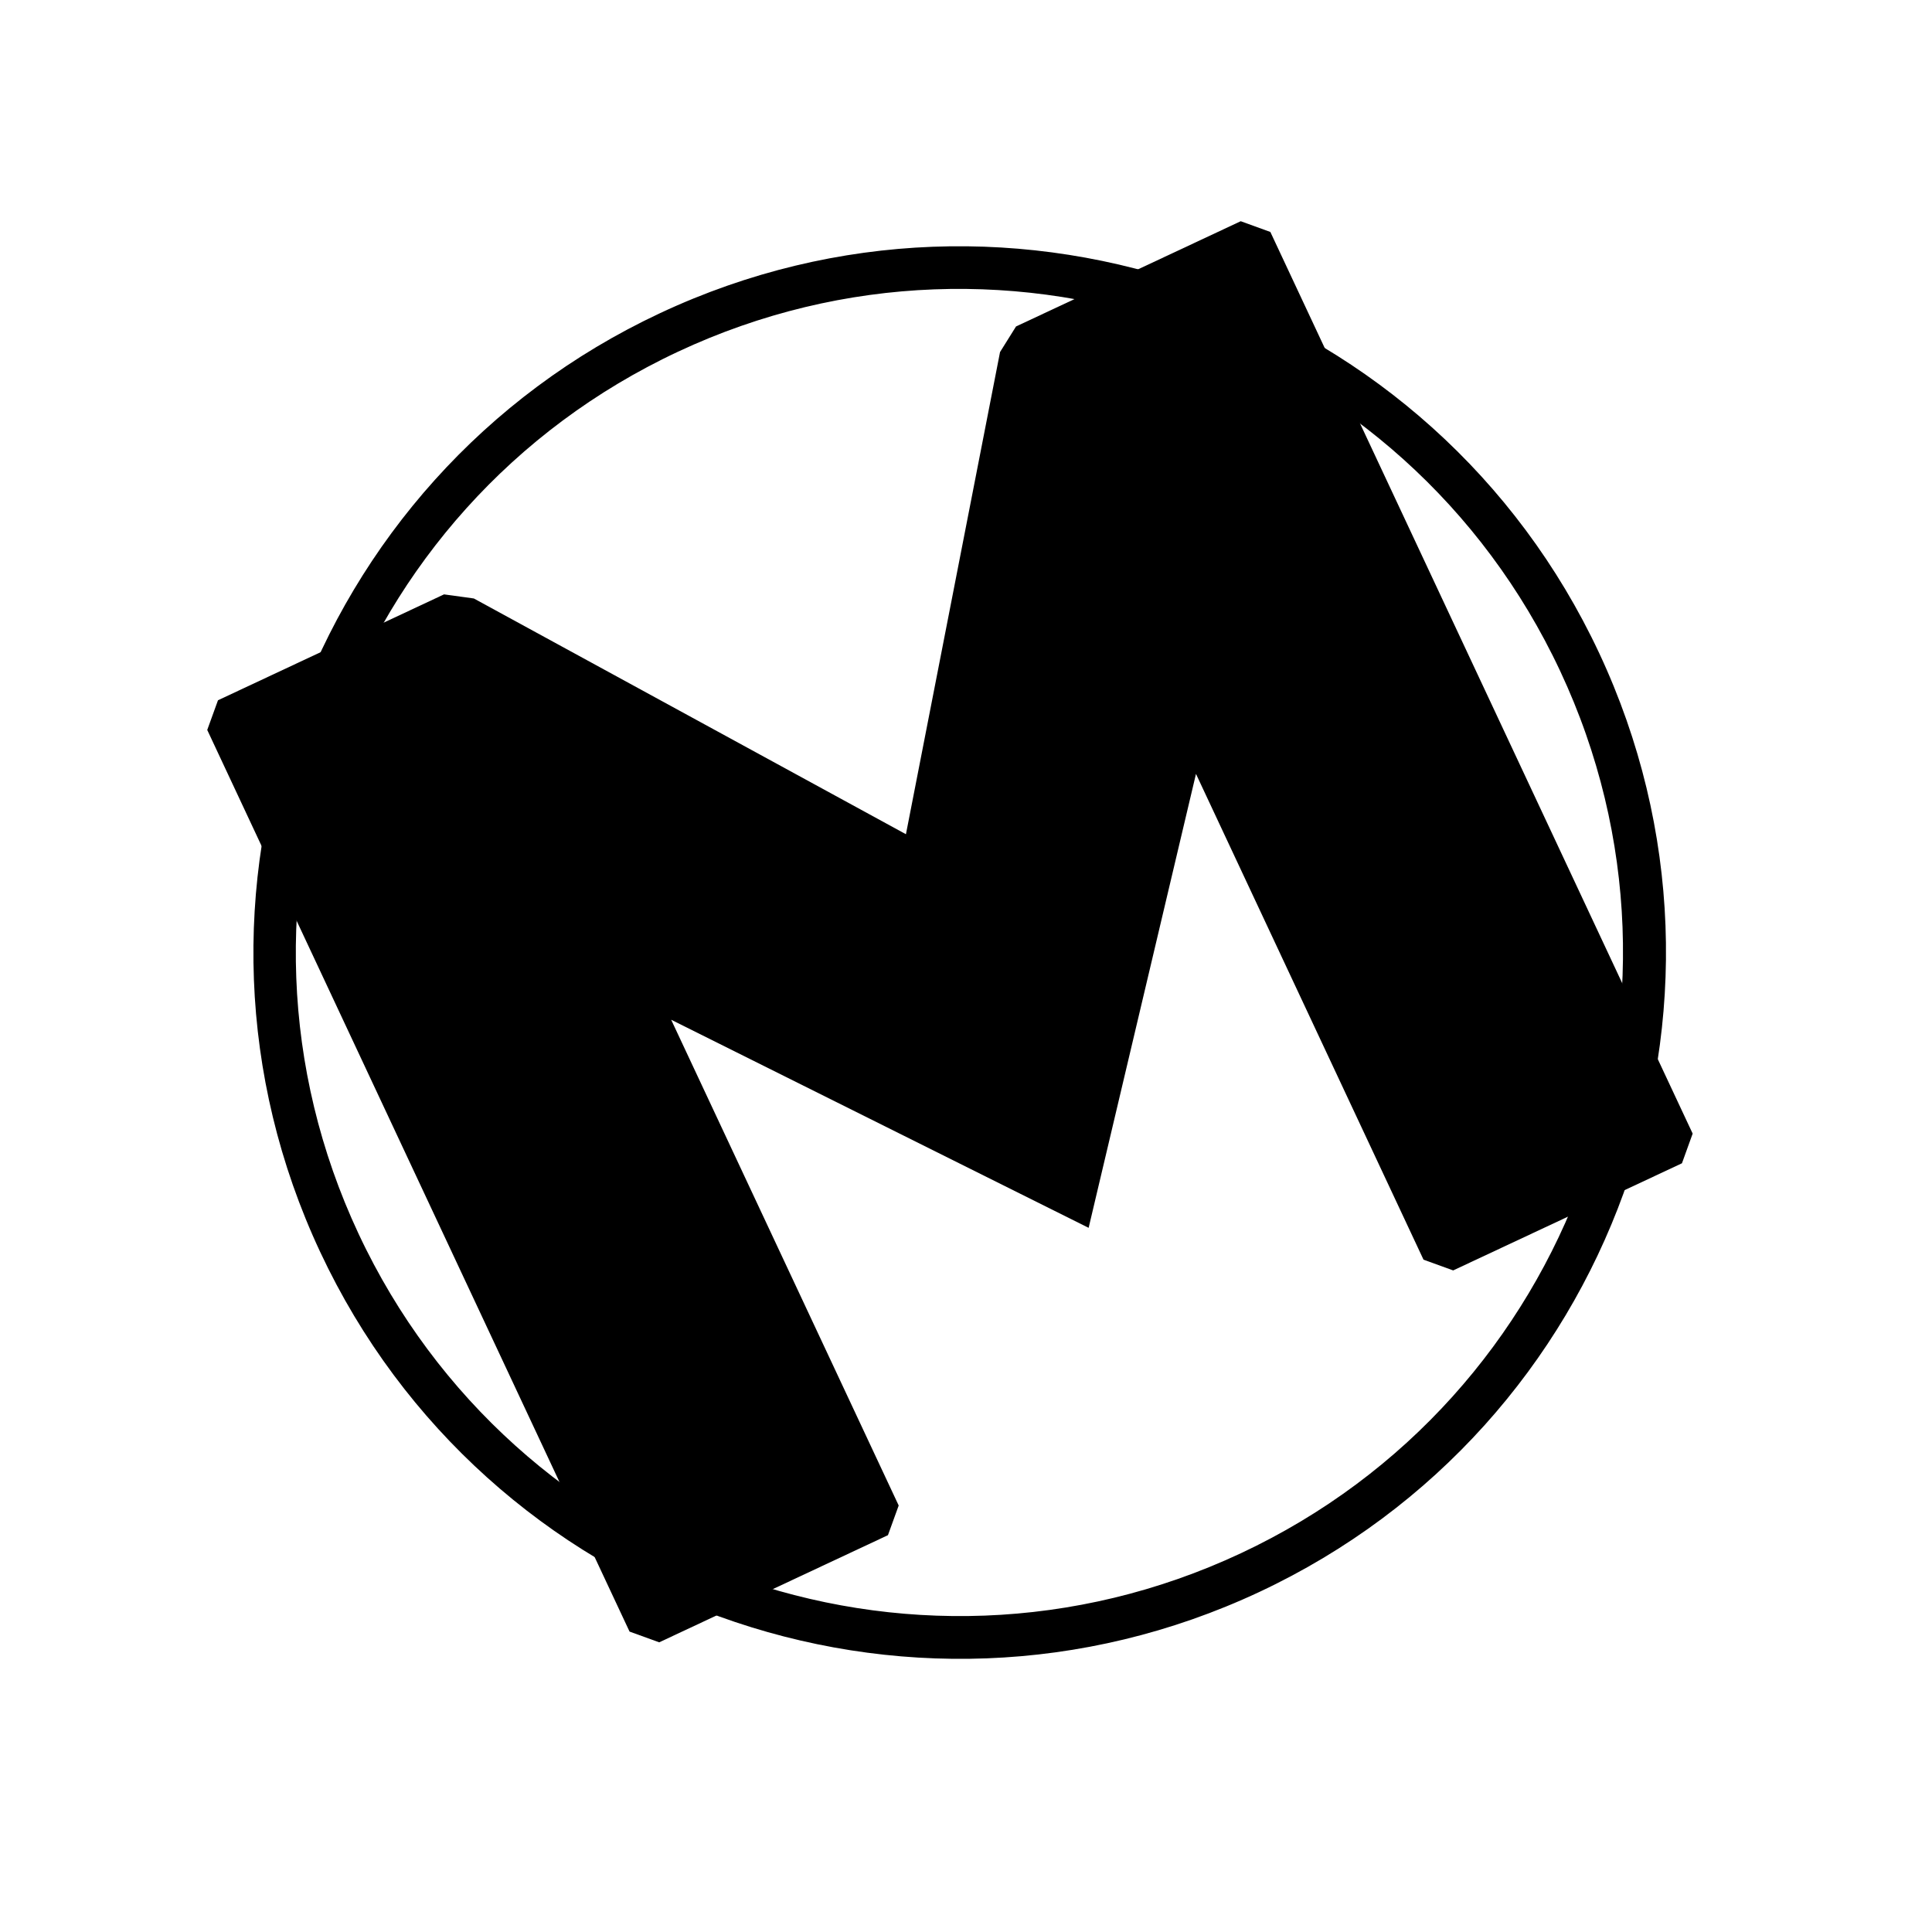 <svg xmlns="http://www.w3.org/2000/svg" xmlns:xlink="http://www.w3.org/1999/xlink" width="1000" zoomAndPan="magnify" viewBox="0 0 750 750" height="1000" preserveAspectRatio="xMidYMid meet" version="1.0"><defs><g/><clipPath id="c8e3a3a2ce"><rect x="0" width="750" y="0" height="750"/></clipPath><clipPath id="0a201a4ad4"><path d="M 98 95 L 647 95 L 647 644 L 98 644 Z M 98 95 " clip-rule="nonzero"/></clipPath><clipPath id="cb53069c56"><path d="M 8.047 237.812 L 504.531 5.266 L 737.078 501.754 L 240.594 734.301 Z M 8.047 237.812 " clip-rule="nonzero"/></clipPath><clipPath id="0301ff1b1e"><path d="M 8.047 237.812 L 504.523 5.273 L 737.062 501.75 L 240.586 734.289 Z M 8.047 237.812 " clip-rule="nonzero"/></clipPath><clipPath id="43763215fd"><path d="M 256.285 121.543 C 119.188 185.758 60.102 348.953 124.316 486.051 C 188.531 623.148 351.727 682.234 488.824 618.02 C 625.926 553.805 685.008 390.609 620.793 253.512 C 556.578 116.41 393.383 57.328 256.285 121.543 Z M 256.285 121.543 " clip-rule="nonzero"/></clipPath></defs><rect x="-75" width="900" fill="#ffffff" y="-75" height="900" fill-opacity="1"/><rect x="-75" width="900" fill="#ffffff" y="-75" height="900" fill-opacity="1"/><g transform="matrix(1, 0, 0, 1, 0, -0)"><g clip-path="url(#c8e3a3a2ce)"><g fill="#000000" fill-opacity="1"><g transform="translate(201.043, 663.236)"><g><path d="M 150.641 -339.391 L 187.172 -526.578 L 193.375 -536.5 L 280.609 -577.359 L 292.109 -573.188 L 456.047 -223.172 L 451.891 -211.656 L 363.078 -170.062 L 351.562 -174.234 L 263.234 -362.812 L 221.562 -186.594 L 59.5 -267.375 L 147.828 -78.797 L 143.656 -67.281 L 54.859 -25.688 L 43.344 -29.859 L -120.594 -379.875 L -116.422 -391.391 L -28.672 -432.5 L -17.094 -430.906 Z M 150.641 -339.391 "/></g></g></g></g></g><g clip-path="url(#0a201a4ad4)"><g clip-path="url(#cb53069c56)"><g clip-path="url(#0301ff1b1e)"><g clip-path="url(#43763215fd)"><path stroke-linecap="butt" transform="matrix(0.679, -0.318, 0.318, 0.679, 8.045, 237.813)" fill="none" stroke-linejoin="miter" d="M 365.493 0.001 C 163.638 0.002 0 163.636 0.001 365.491 C 0.001 567.346 163.635 730.984 365.49 730.984 C 567.35 730.985 730.984 567.349 730.983 365.494 C 730.984 163.634 567.348 0.001 365.493 0.001 Z M 365.493 0.001 " stroke="#000000" stroke-width="44" stroke-opacity="1" stroke-miterlimit="4"/></g></g></g></g></svg>